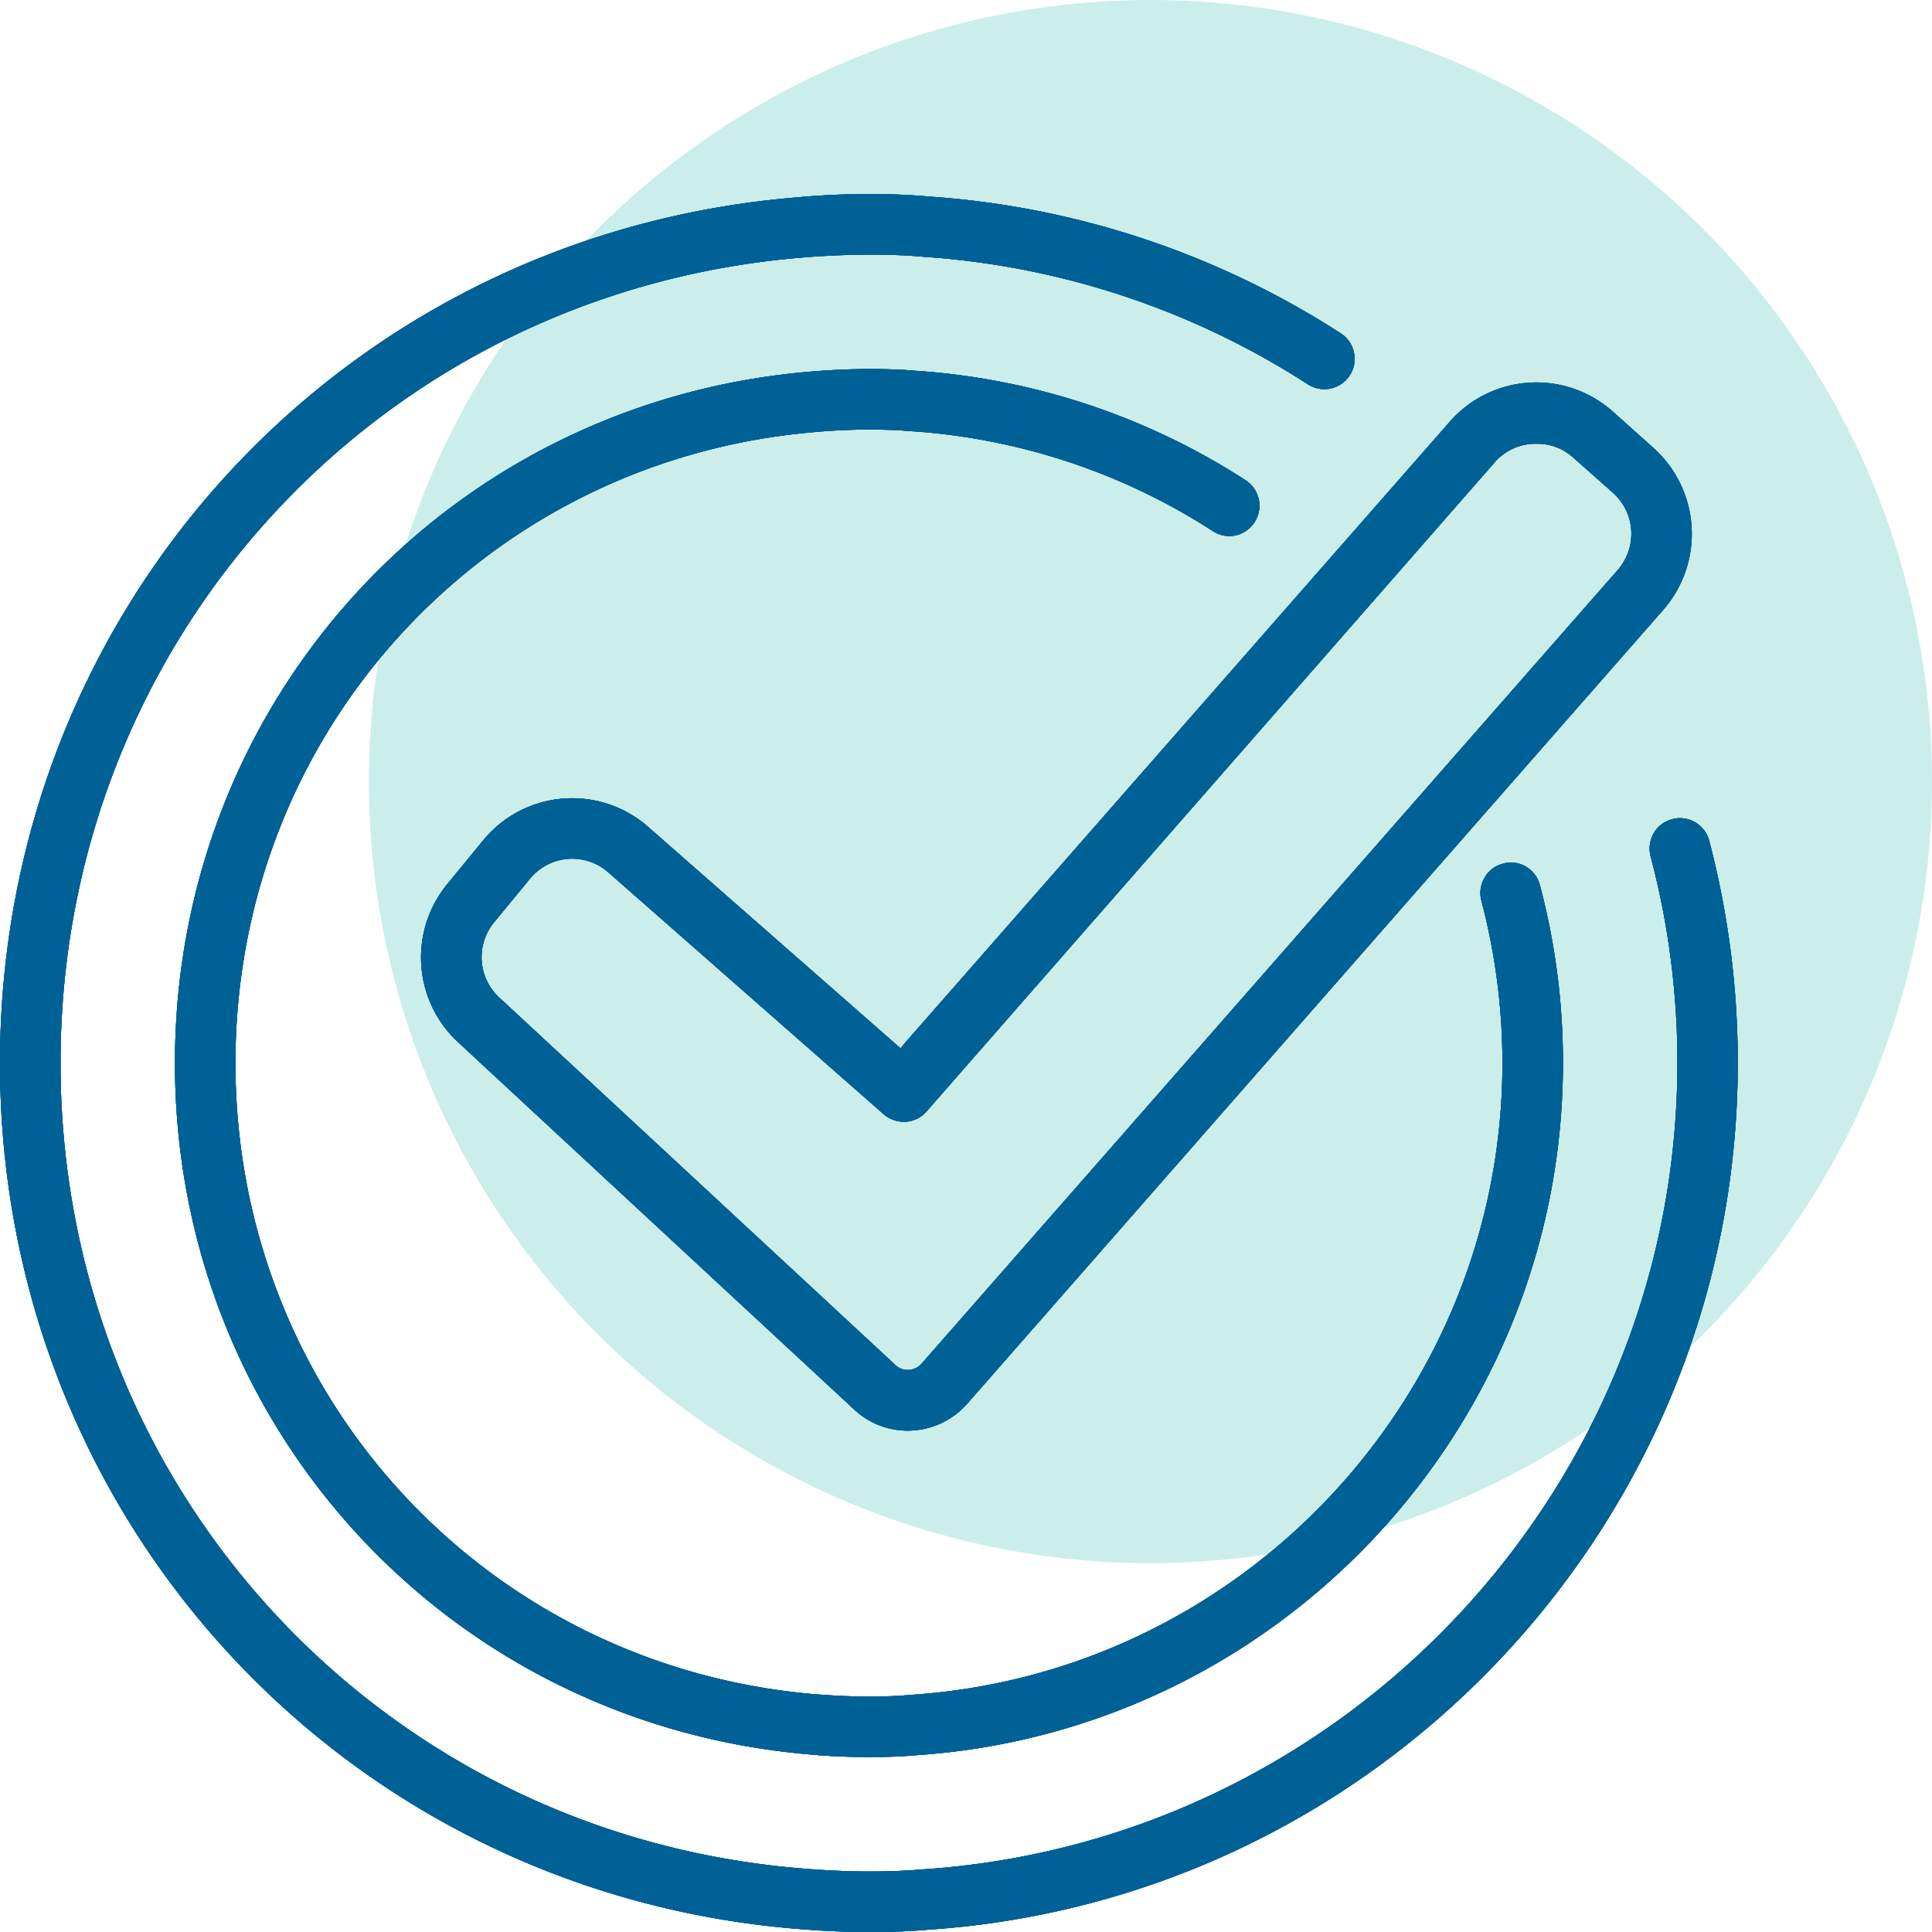 <svg id="Layer_1" data-name="Layer 1" xmlns="http://www.w3.org/2000/svg" viewBox="0 0 500 500"><defs><style>.cls-1{fill:#32bcad;opacity:0.25;isolation:isolate;}.cls-2{fill:#006196;}</style></defs><circle class="cls-1" cx="297.73" cy="202.27" r="202.27"/><path class="cls-2" d="M404.49,275.12c0,94.18-73.55,172.9-167.46,179.13-3.31.32-7.14.47-12.15.47-5.52,0-10.8-.23-16.13-.75-93.19-8.28-163.47-85.15-163.47-178.85S115.56,104.5,208.79,96.26c5.84-.51,11.12-.75,16.09-.75,5.29,0,9,.16,12.35.47a179,179,0,0,1,85.15,28.32,7.86,7.86,0,0,1-4.22,14.44,7.93,7.93,0,0,1-4.3-1.31A163.61,163.61,0,0,0,236,111.6c-3.27-.27-6.62-.43-11.12-.43-4.81,0-9.66.23-14.75.71-85,7.53-149.2,77.69-149.2,163.24s64.17,155.7,149.2,163.28c5.25.43,10.1.67,14.75.67,4.38,0,7.85-.16,10.89-.44,85.82-5.68,153.06-77.54,153.06-163.51a164.88,164.88,0,0,0-5.44-42,7.8,7.8,0,0,1,.83-6,7.57,7.57,0,0,1,4.73-3.59,6.67,6.67,0,0,1,2.05-.32,7.82,7.82,0,0,1,7.53,5.88A178.6,178.6,0,0,1,404.49,275.12Z"/><path class="cls-2" d="M404.49,275.12c0,94.18-73.55,172.9-167.46,179.13-3.31.32-7.14.47-12.15.47-5.52,0-10.8-.23-16.13-.75-93.19-8.28-163.47-85.15-163.47-178.85S115.56,104.5,208.79,96.26c5.84-.51,11.12-.75,16.09-.75,5.29,0,9,.16,12.35.47a179,179,0,0,1,85.15,28.32,7.86,7.86,0,0,1-4.22,14.44,7.93,7.93,0,0,1-4.3-1.31A163.61,163.61,0,0,0,236,111.6c-3.27-.27-6.62-.43-11.12-.43-4.81,0-9.66.23-14.75.71-85,7.53-149.2,77.69-149.2,163.24s64.17,155.7,149.2,163.28c5.25.43,10.1.67,14.75.67,4.38,0,7.85-.16,10.89-.44,85.82-5.68,153.06-77.54,153.06-163.51a164.88,164.88,0,0,0-5.44-42,7.8,7.8,0,0,1,.83-6,7.57,7.57,0,0,1,4.73-3.59,6.67,6.67,0,0,1,2.05-.32,7.82,7.82,0,0,1,7.53,5.88A178.6,178.6,0,0,1,404.49,275.12Z"/><path class="cls-2" d="M404.49,275.12c0,94.18-73.55,172.9-167.46,179.13-3.31.32-7.14.47-12.15.47-5.52,0-10.8-.23-16.13-.75-93.19-8.28-163.47-85.15-163.47-178.85S115.56,104.5,208.79,96.26c5.84-.51,11.12-.75,16.09-.75,5.29,0,9,.16,12.35.47a179,179,0,0,1,85.15,28.32,7.86,7.86,0,0,1-4.22,14.44,7.93,7.93,0,0,1-4.3-1.31A163.61,163.61,0,0,0,236,111.6c-3.27-.27-6.62-.43-11.12-.43-4.81,0-9.66.23-14.75.71-85,7.53-149.2,77.69-149.2,163.24s64.17,155.7,149.2,163.28c5.25.43,10.1.67,14.75.67,4.38,0,7.85-.16,10.89-.44,85.82-5.68,153.06-77.54,153.06-163.51a164.88,164.88,0,0,0-5.44-42,7.8,7.8,0,0,1,.83-6,7.57,7.57,0,0,1,4.73-3.59,6.67,6.67,0,0,1,2.05-.32,7.82,7.82,0,0,1,7.53,5.88A178.6,178.6,0,0,1,404.49,275.12Z"/><path class="cls-2" d="M404.49,275.12c0,94.18-73.55,172.9-167.46,179.13-3.31.32-7.14.47-12.15.47-5.52,0-10.8-.23-16.13-.75-93.19-8.28-163.47-85.15-163.47-178.85S115.56,104.5,208.79,96.26c5.84-.51,11.12-.75,16.09-.75,5.29,0,9,.16,12.35.47a179,179,0,0,1,85.15,28.32,7.86,7.86,0,0,1-4.22,14.44,7.93,7.93,0,0,1-4.3-1.31A163.61,163.61,0,0,0,236,111.6c-3.27-.27-6.62-.43-11.12-.43-4.81,0-9.66.23-14.75.71-85,7.53-149.2,77.69-149.2,163.24s64.17,155.7,149.2,163.28c5.25.43,10.1.67,14.75.67,4.38,0,7.85-.16,10.89-.44,85.82-5.68,153.06-77.54,153.06-163.51a164.88,164.88,0,0,0-5.44-42,7.8,7.8,0,0,1,.83-6,7.57,7.57,0,0,1,4.73-3.59,6.67,6.67,0,0,1,2.05-.32,7.82,7.82,0,0,1,7.53,5.88A178.6,178.6,0,0,1,404.49,275.12Z"/><path class="cls-2" d="M449.73,275.12c0,118-92.09,216.48-209.62,224.29-4.26.39-9.07.59-15.23.59-6.39,0-13-.31-20.19-.95C88,488.72,0,392.45,0,275.12S88,61.51,204.69,51.22c7-.67,13.57-1,20.19-1,5.84,0,10.57.2,15.42.64A224.33,224.33,0,0,1,347,86.28a7.85,7.85,0,0,1-4.3,14.44,8,8,0,0,1-4.22-1.26,209,209,0,0,0-99.39-33,141.28,141.28,0,0,0-14.2-.55c-6.07,0-12.26.28-18.81.87C97.53,76.42,15.66,166,15.66,275.12S97.53,473.85,206.07,483.44c6.86.59,13,.9,18.81.9,5.45,0,9.86-.19,14-.55,109.45-7.3,195.23-99,195.23-208.67a208.16,208.16,0,0,0-6.94-53.52,8.07,8.07,0,0,1,.83-6,7.72,7.72,0,0,1,4.77-3.59,6.74,6.74,0,0,1,2-.27,7.84,7.84,0,0,1,7.57,5.83A226.06,226.06,0,0,1,449.73,275.12Z"/><path class="cls-2" d="M449.73,275.12c0,118-92.09,216.48-209.62,224.29-4.26.39-9.07.59-15.23.59-6.39,0-13-.31-20.19-.95C88,488.72,0,392.45,0,275.12S88,61.51,204.69,51.22c7-.67,13.57-1,20.19-1,5.84,0,10.57.2,15.42.64A224.33,224.33,0,0,1,347,86.28a7.85,7.85,0,0,1-4.3,14.44,8,8,0,0,1-4.22-1.26,209,209,0,0,0-99.39-33,141.28,141.28,0,0,0-14.2-.55c-6.07,0-12.26.28-18.81.87C97.53,76.42,15.66,166,15.66,275.12S97.53,473.85,206.07,483.44c6.86.59,13,.9,18.81.9,5.45,0,9.86-.19,14-.55,109.45-7.3,195.23-99,195.23-208.67a208.16,208.16,0,0,0-6.94-53.52,8.07,8.07,0,0,1,.83-6,7.72,7.72,0,0,1,4.77-3.59,6.74,6.74,0,0,1,2-.27,7.84,7.84,0,0,1,7.57,5.83A226.06,226.06,0,0,1,449.73,275.12Z"/><path class="cls-2" d="M449.73,275.12c0,118-92.09,216.48-209.62,224.29-4.26.39-9.07.59-15.23.59-6.39,0-13-.31-20.19-.95C88,488.72,0,392.45,0,275.12S88,61.51,204.69,51.22c7-.67,13.57-1,20.19-1,5.84,0,10.57.2,15.42.64A224.33,224.33,0,0,1,347,86.28a7.85,7.85,0,0,1-4.3,14.44,8,8,0,0,1-4.22-1.26,209,209,0,0,0-99.39-33,141.28,141.28,0,0,0-14.2-.55c-6.07,0-12.26.28-18.81.87C97.53,76.42,15.66,166,15.66,275.12S97.53,473.85,206.07,483.44c6.86.59,13,.9,18.81.9,5.45,0,9.86-.19,14-.55,109.45-7.3,195.23-99,195.23-208.67a208.16,208.16,0,0,0-6.94-53.52,8.07,8.07,0,0,1,.83-6,7.72,7.72,0,0,1,4.77-3.59,6.74,6.74,0,0,1,2-.27,7.84,7.84,0,0,1,7.57,5.83A226.06,226.06,0,0,1,449.73,275.12Z"/><path class="cls-2" d="M449.73,275.12c0,118-92.09,216.48-209.62,224.29-4.26.39-9.07.59-15.23.59-6.39,0-13-.31-20.19-.95C88,488.72,0,392.45,0,275.12S88,61.51,204.69,51.22c7-.67,13.57-1,20.19-1,5.84,0,10.57.2,15.42.64A224.33,224.33,0,0,1,347,86.28a7.85,7.85,0,0,1-4.3,14.44,8,8,0,0,1-4.22-1.26,209,209,0,0,0-99.39-33,141.28,141.28,0,0,0-14.2-.55c-6.07,0-12.26.28-18.81.87C97.53,76.42,15.66,166,15.66,275.12S97.53,473.85,206.07,483.44c6.86.59,13,.9,18.81.9,5.45,0,9.86-.19,14-.55,109.45-7.3,195.23-99,195.23-208.67a208.16,208.16,0,0,0-6.94-53.52,8.07,8.07,0,0,1,.83-6,7.72,7.72,0,0,1,4.77-3.59,6.74,6.74,0,0,1,2-.27,7.84,7.84,0,0,1,7.57,5.83A226.06,226.06,0,0,1,449.73,275.12Z"/><path class="cls-2" d="M427.92,115.94l-10.49-9.39a29.76,29.76,0,0,0-42.28,2.65L233.76,270.42l-.67.91L167.74,214a29.77,29.77,0,0,0-42.68,3.47l-9.38,11.43a29.89,29.89,0,0,0,2.8,40.75L221,364.72a20.23,20.23,0,0,0,13.88,5.53,20.55,20.55,0,0,0,15.46-7L430.48,157.79A29.87,29.87,0,0,0,427.92,115.94Zm-9.19,31.51L238.53,352.89a4.83,4.83,0,0,1-3.63,1.66,4.58,4.58,0,0,1-3.19-1.3L129.16,258.12a14.2,14.2,0,0,1-1.34-19.37l9.35-11.35a14.11,14.11,0,0,1,20.23-1.66l71.31,62.63A7.93,7.93,0,0,0,234,290.3h.44a7.68,7.68,0,0,0,5.36-2.68L387,119.45a14,14,0,0,1,10.69-4.61,13.78,13.78,0,0,1,9.3,3.43l10.49,9.3A14.22,14.22,0,0,1,418.73,147.45Z"/><path class="cls-2" d="M427.92,115.94l-10.49-9.39a29.76,29.76,0,0,0-42.28,2.65L233.76,270.42l-.67.91L167.74,214a29.77,29.77,0,0,0-42.68,3.47l-9.38,11.43a29.89,29.89,0,0,0,2.8,40.75L221,364.72a20.23,20.23,0,0,0,13.88,5.53,20.55,20.55,0,0,0,15.46-7L430.48,157.79A29.87,29.87,0,0,0,427.92,115.94Zm-9.19,31.51L238.53,352.89a4.83,4.83,0,0,1-3.63,1.66,4.58,4.58,0,0,1-3.19-1.3L129.16,258.12a14.2,14.2,0,0,1-1.34-19.37l9.35-11.35a14.11,14.11,0,0,1,20.23-1.66l71.31,62.63A7.93,7.93,0,0,0,234,290.3h.44a7.68,7.68,0,0,0,5.36-2.68L387,119.45a14,14,0,0,1,10.69-4.61,13.78,13.78,0,0,1,9.3,3.43l10.49,9.3A14.22,14.22,0,0,1,418.73,147.45Z"/><path class="cls-2" d="M427.92,115.94l-10.49-9.39a29.76,29.76,0,0,0-42.28,2.65L233.76,270.42l-.67.91L167.74,214a29.77,29.77,0,0,0-42.68,3.47l-9.38,11.43a29.89,29.89,0,0,0,2.8,40.75L221,364.72a20.23,20.23,0,0,0,13.88,5.53,20.55,20.55,0,0,0,15.46-7L430.48,157.79A29.87,29.87,0,0,0,427.92,115.94Zm-9.19,31.51L238.53,352.89a4.83,4.83,0,0,1-3.63,1.66,4.58,4.58,0,0,1-3.19-1.3L129.16,258.12a14.2,14.2,0,0,1-1.34-19.37l9.35-11.35a14.11,14.11,0,0,1,20.23-1.66l71.31,62.63A7.93,7.93,0,0,0,234,290.3h.44a7.68,7.68,0,0,0,5.36-2.68L387,119.45a14,14,0,0,1,10.69-4.61,13.78,13.78,0,0,1,9.3,3.43l10.49,9.3A14.22,14.22,0,0,1,418.73,147.45Z"/><path class="cls-2" d="M427.92,115.94l-10.49-9.39a29.76,29.76,0,0,0-42.28,2.65L233.76,270.42l-.67.91L167.74,214a29.77,29.77,0,0,0-42.68,3.47l-9.38,11.43a29.89,29.89,0,0,0,2.8,40.75L221,364.72a20.23,20.23,0,0,0,13.88,5.53,20.55,20.55,0,0,0,15.46-7L430.48,157.79A29.87,29.87,0,0,0,427.92,115.94Zm-9.19,31.51L238.53,352.89a4.83,4.83,0,0,1-3.63,1.66,4.58,4.58,0,0,1-3.19-1.3L129.16,258.12a14.2,14.2,0,0,1-1.34-19.37l9.35-11.35a14.11,14.11,0,0,1,20.23-1.66l71.31,62.63A7.93,7.93,0,0,0,234,290.3h.44a7.68,7.68,0,0,0,5.36-2.68L387,119.45a14,14,0,0,1,10.69-4.61,13.78,13.78,0,0,1,9.3,3.43l10.49,9.3A14.22,14.22,0,0,1,418.73,147.45Z"/></svg>